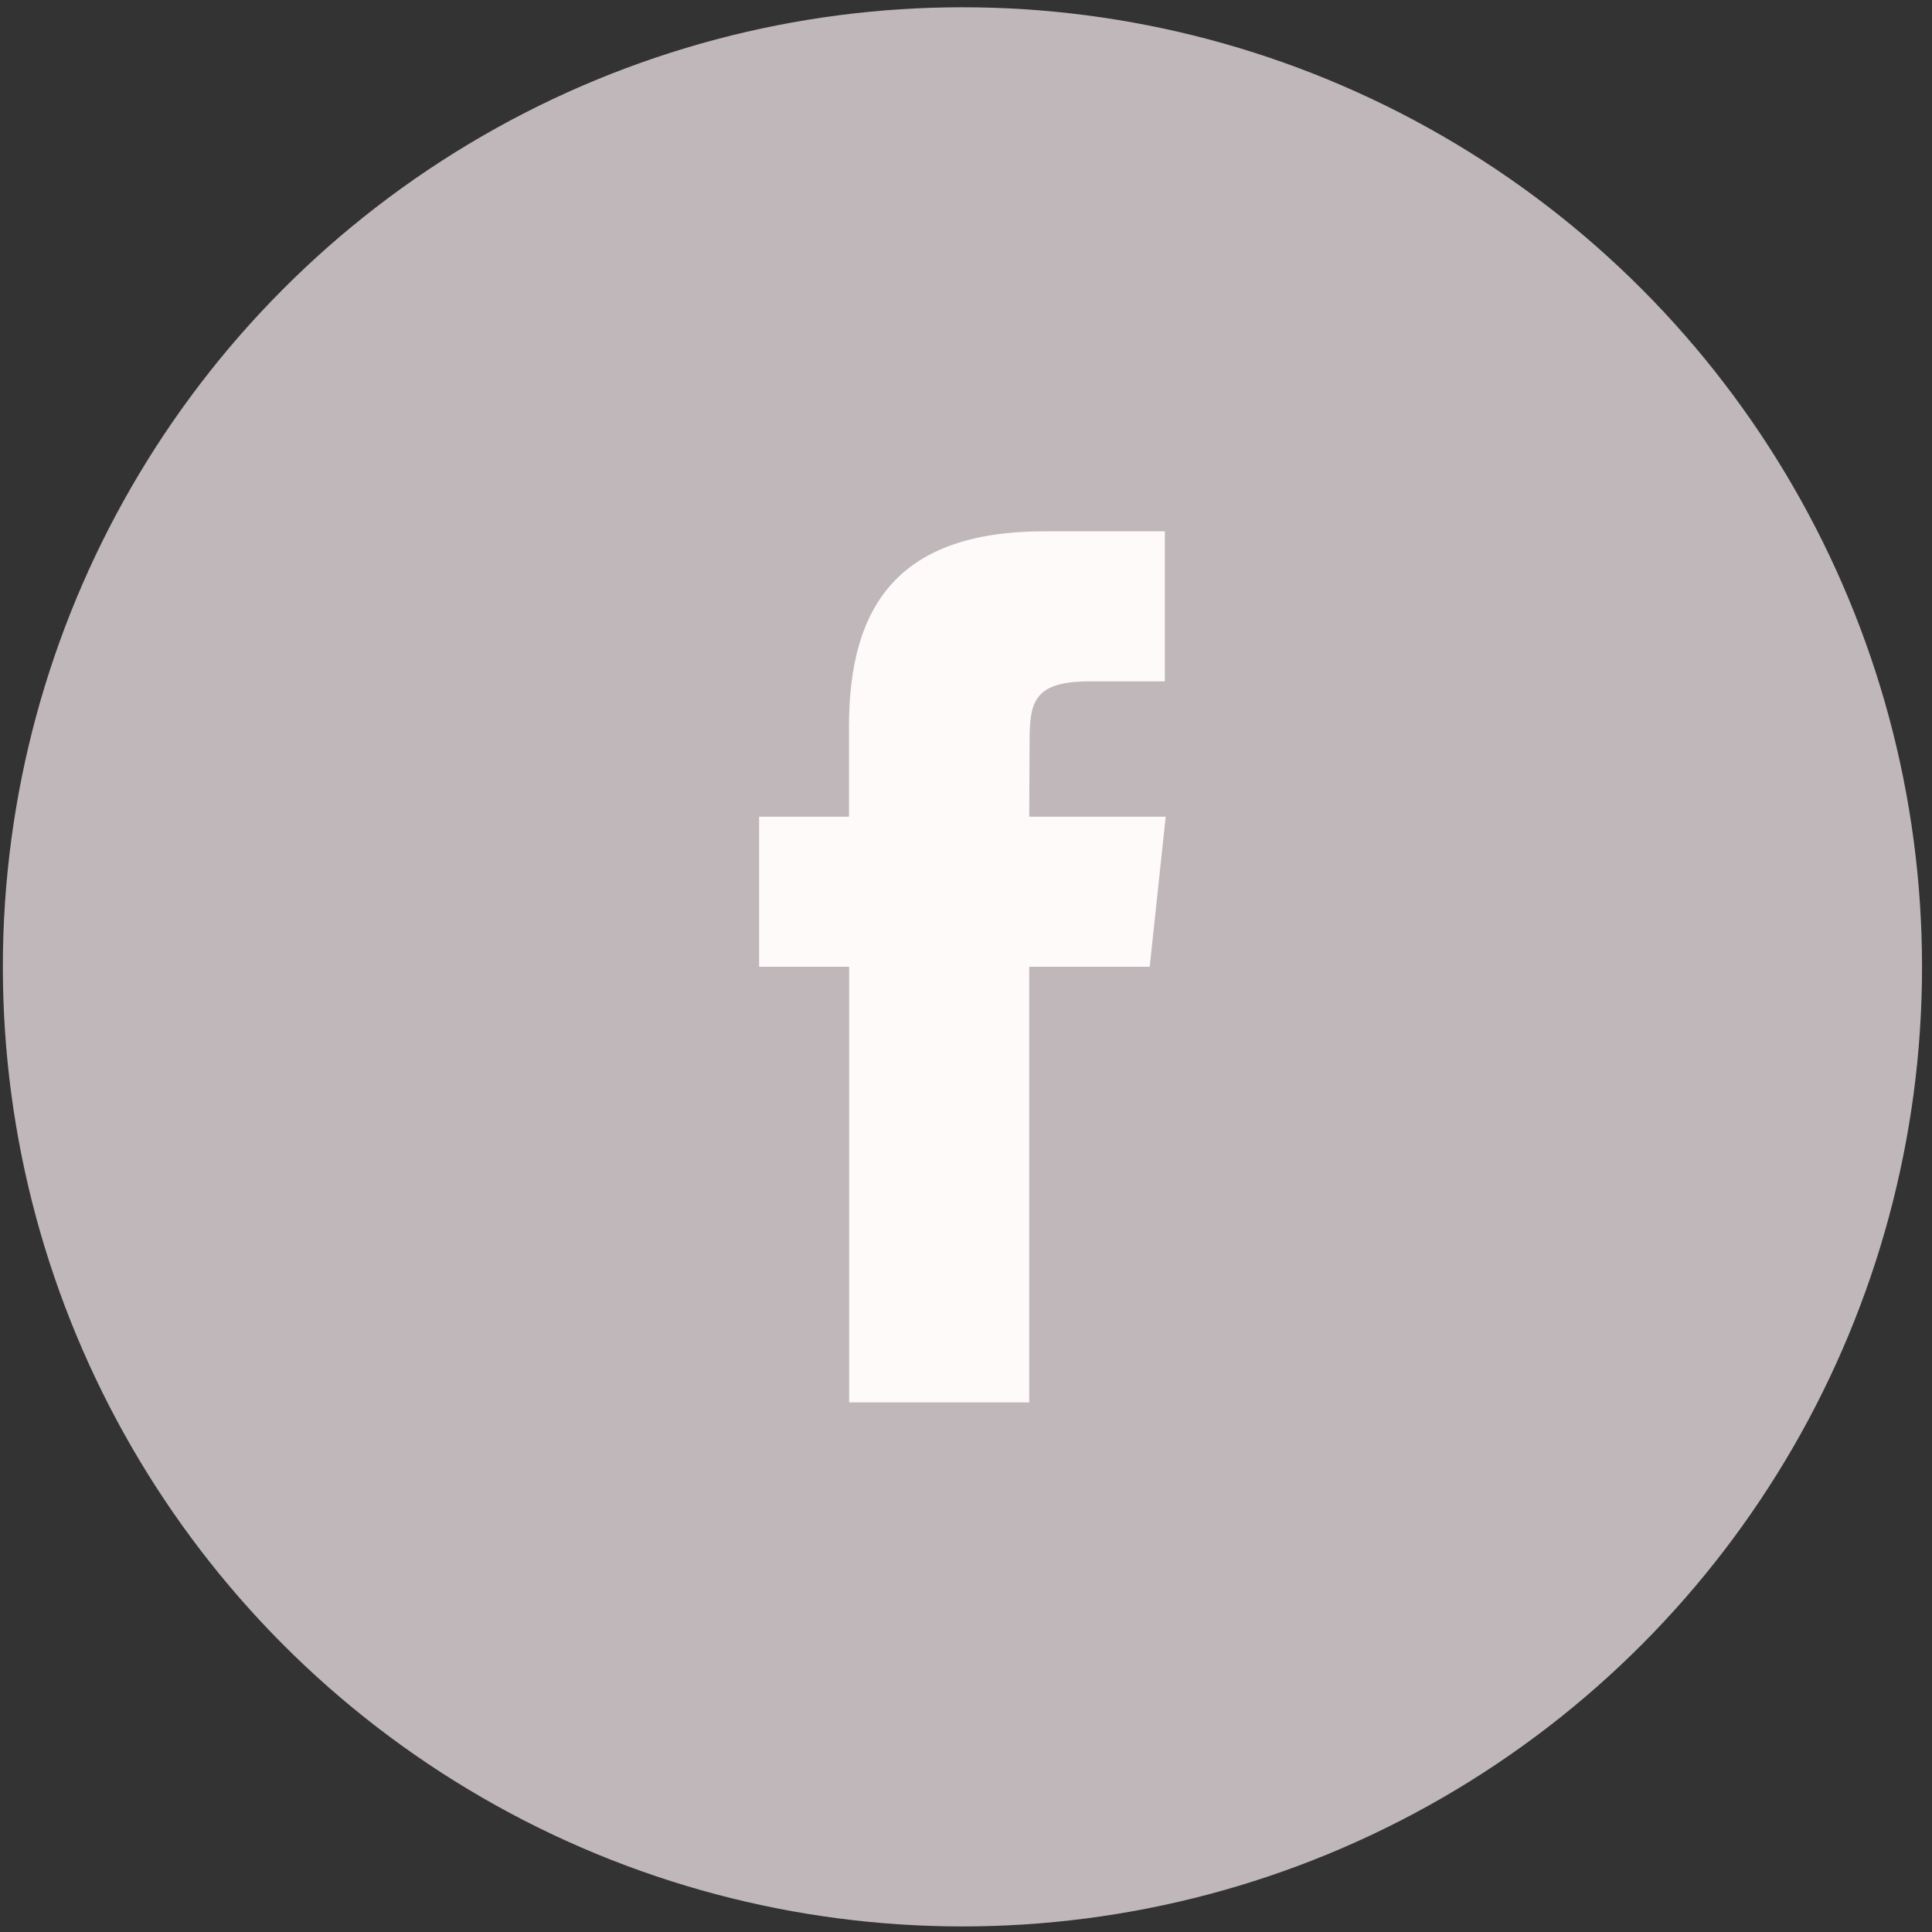 <?xml version="1.0" encoding="utf-8"?>
<!-- Generator: Adobe Illustrator 16.0.0, SVG Export Plug-In . SVG Version: 6.00 Build 0)  -->
<!DOCTYPE svg PUBLIC "-//W3C//DTD SVG 1.1//EN" "http://www.w3.org/Graphics/SVG/1.1/DTD/svg11.dtd">
<svg version="1.1" id="Layer_1" xmlns="http://www.w3.org/2000/svg" xmlns:xlink="http://www.w3.org/1999/xlink" x="0px" y="0px"
	 width="25px" height="25px" viewBox="0 0 25 25" enable-background="new 0 0 25 25" xml:space="preserve">
<rect x="0" y="0" width="25" height="25" fill="#333333" stroke="none"/>
<circle fill="#C0B7BB" stroke="#C0B7BB" stroke-miterlimit="10" cx="12.454" cy="12.511" r="11.917"/>
<path fill="#FFFAFA" d="M13.318,18.146V12.51h1.559l0.207-1.942h-1.766l0.005-0.973c0-0.506,0.049-0.778,0.774-0.778h0.976V6.875
	h-1.556c-1.872,0-2.531,0.942-2.531,2.526v1.167H9.823v1.942h1.165v5.637H13.318L13.318,18.146z"/>
</svg>
